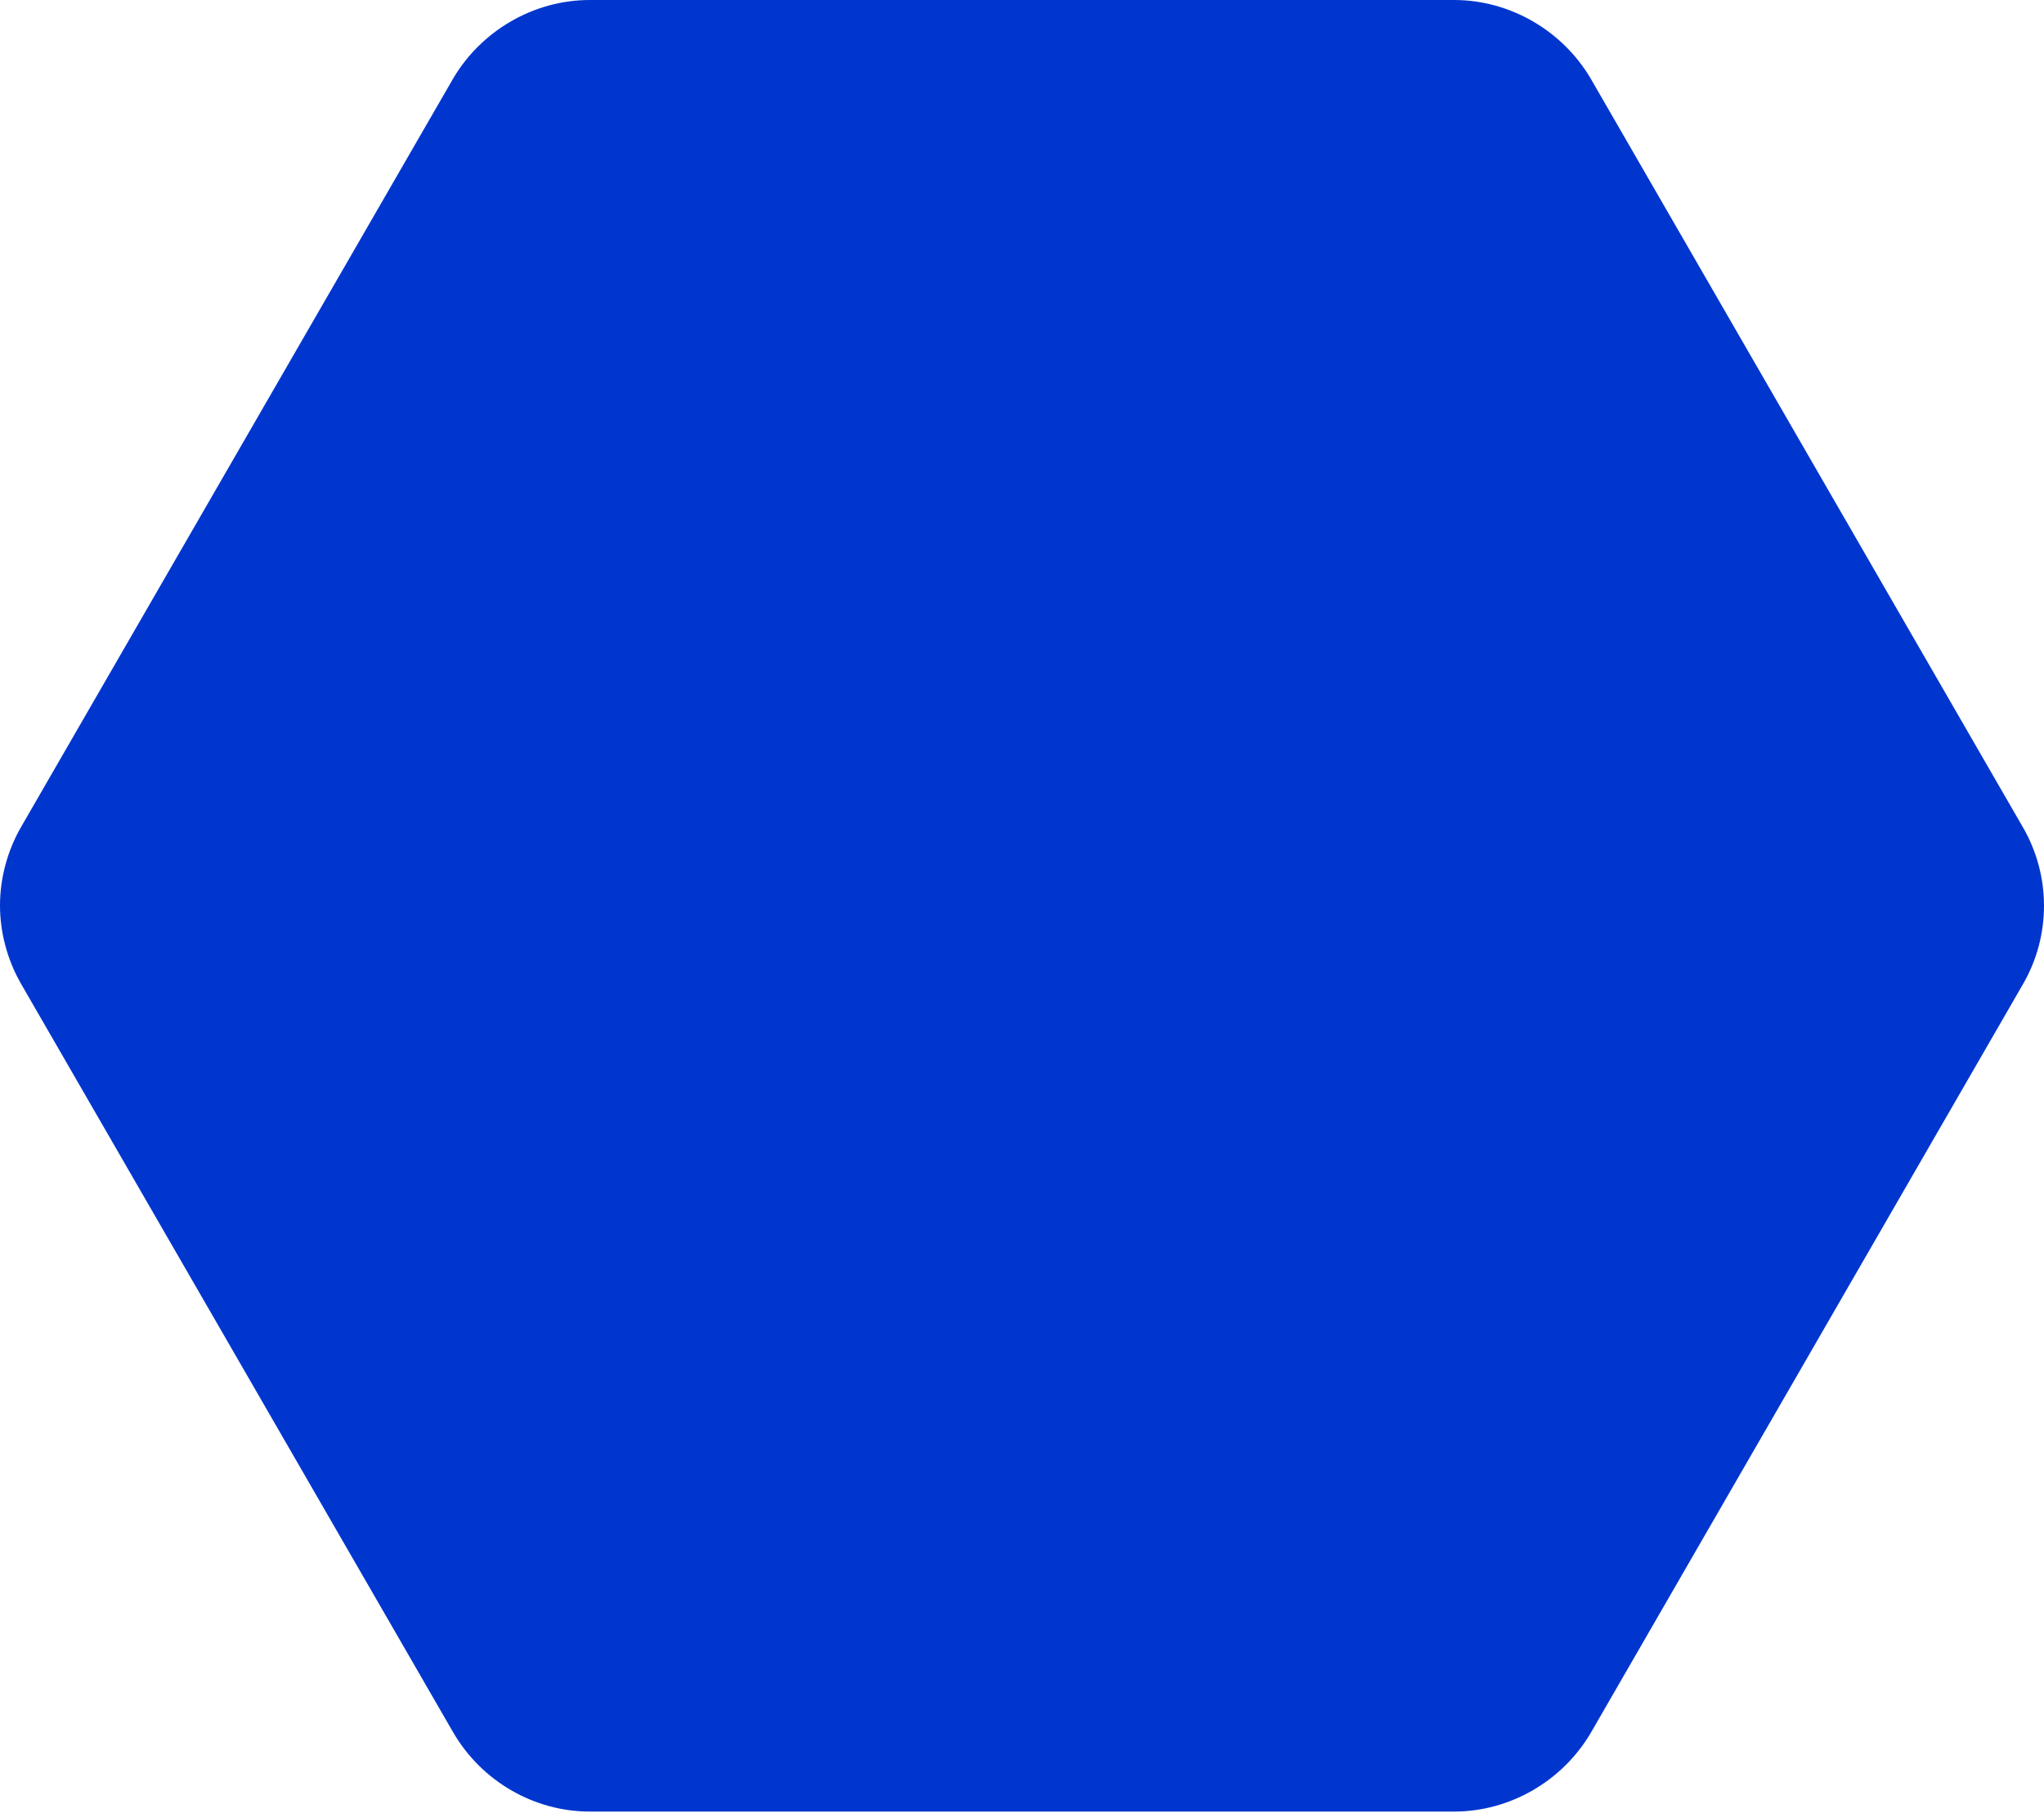 <svg width="816" height="724" viewBox="0 0 816 724" fill="none" xmlns="http://www.w3.org/2000/svg">
<path d="M580.486 723.384L235.442 723.384C213.115 723.384 192.239 711.206 180.931 691.781L8.409 392.86C2.9 383.292 8.75676e-06 372.274 9.22568e-06 361.547C9.69459e-06 350.819 2.9 339.802 8.409 330.234L180.931 31.313C192.239 12.177 213.115 -2.63529e-05 235.442 -2.5377e-05L580.486 -1.02947e-05C602.812 -9.31874e-06 623.689 12.177 634.997 31.313L807.519 330.234C818.827 349.66 818.827 373.724 807.519 393.15L634.997 692.071C623.689 711.206 602.812 723.384 580.486 723.384Z" fill="#0036CE"/>
</svg>
